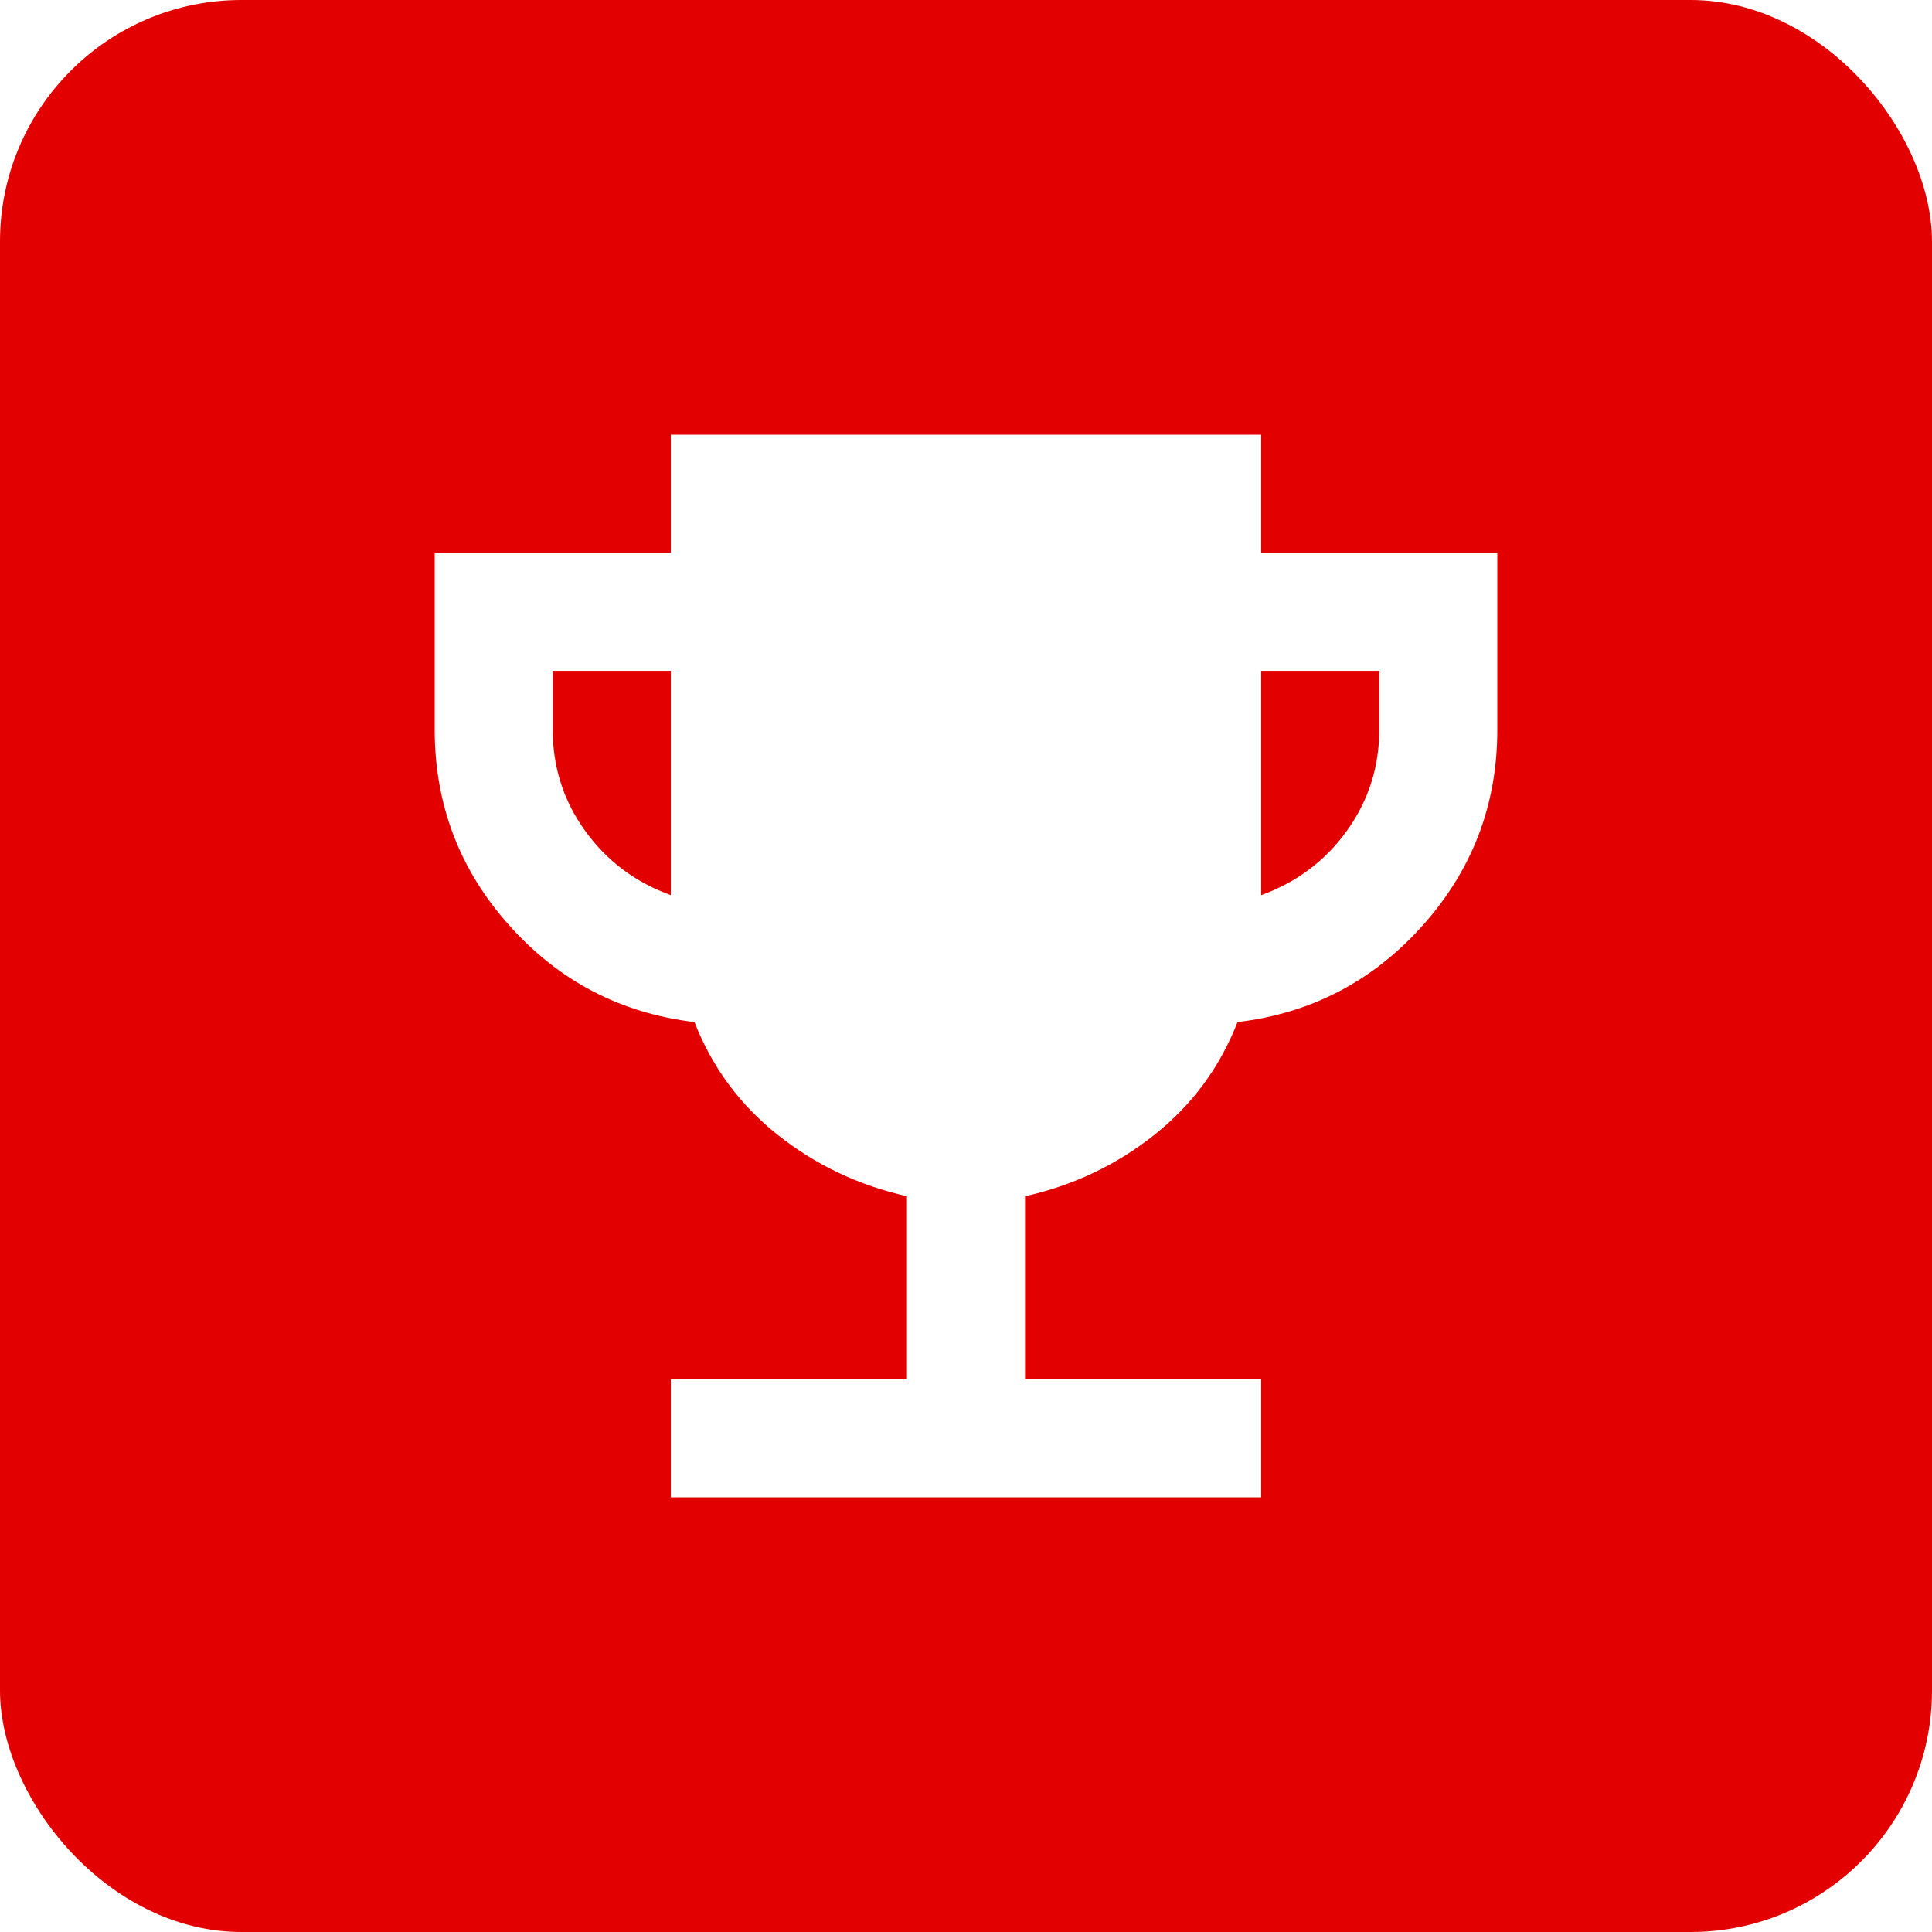 <svg width="40" height="40" viewBox="0 0 40 40" fill="none" xmlns="http://www.w3.org/2000/svg">
<g filter="url(#filter0_b_149_1043)">
<rect width="40" height="40" rx="5" fill="#E30000"/>
<path d="M13.889 31V28.556H18.778V24.767C17.78 24.543 16.889 24.12 16.105 23.499C15.321 22.878 14.745 22.099 14.378 21.161C12.85 20.978 11.572 20.311 10.544 19.16C9.515 18.01 9.001 16.66 9 15.111V11.444H13.889V9H26.111V11.444H31V15.111C31 16.659 30.485 18.009 29.456 19.16C28.427 20.312 27.149 20.979 25.622 21.161C25.256 22.098 24.68 22.878 23.896 23.499C23.113 24.121 22.221 24.543 21.222 24.767V28.556H26.111V31H13.889ZM13.889 18.533V13.889H11.444V15.111C11.444 15.885 11.668 16.583 12.117 17.205C12.565 17.826 13.156 18.269 13.889 18.533ZM26.111 18.533C26.844 18.268 27.435 17.825 27.883 17.204C28.331 16.582 28.556 15.884 28.556 15.111V13.889H26.111V18.533Z" fill="white"/>
</g>
<defs>
<filter id="filter0_b_149_1043" x="-20" y="-20" width="80" height="80" filterUnits="userSpaceOnUse" color-interpolation-filters="sRGB">
<feFlood flood-opacity="0" result="BackgroundImageFix"/>
<feGaussianBlur in="BackgroundImageFix" stdDeviation="10"/>
<feComposite in2="SourceAlpha" operator="in" result="effect1_backgroundBlur_149_1043"/>
<feBlend mode="normal" in="SourceGraphic" in2="effect1_backgroundBlur_149_1043" result="shape"/>
</filter>
</defs>
</svg>
